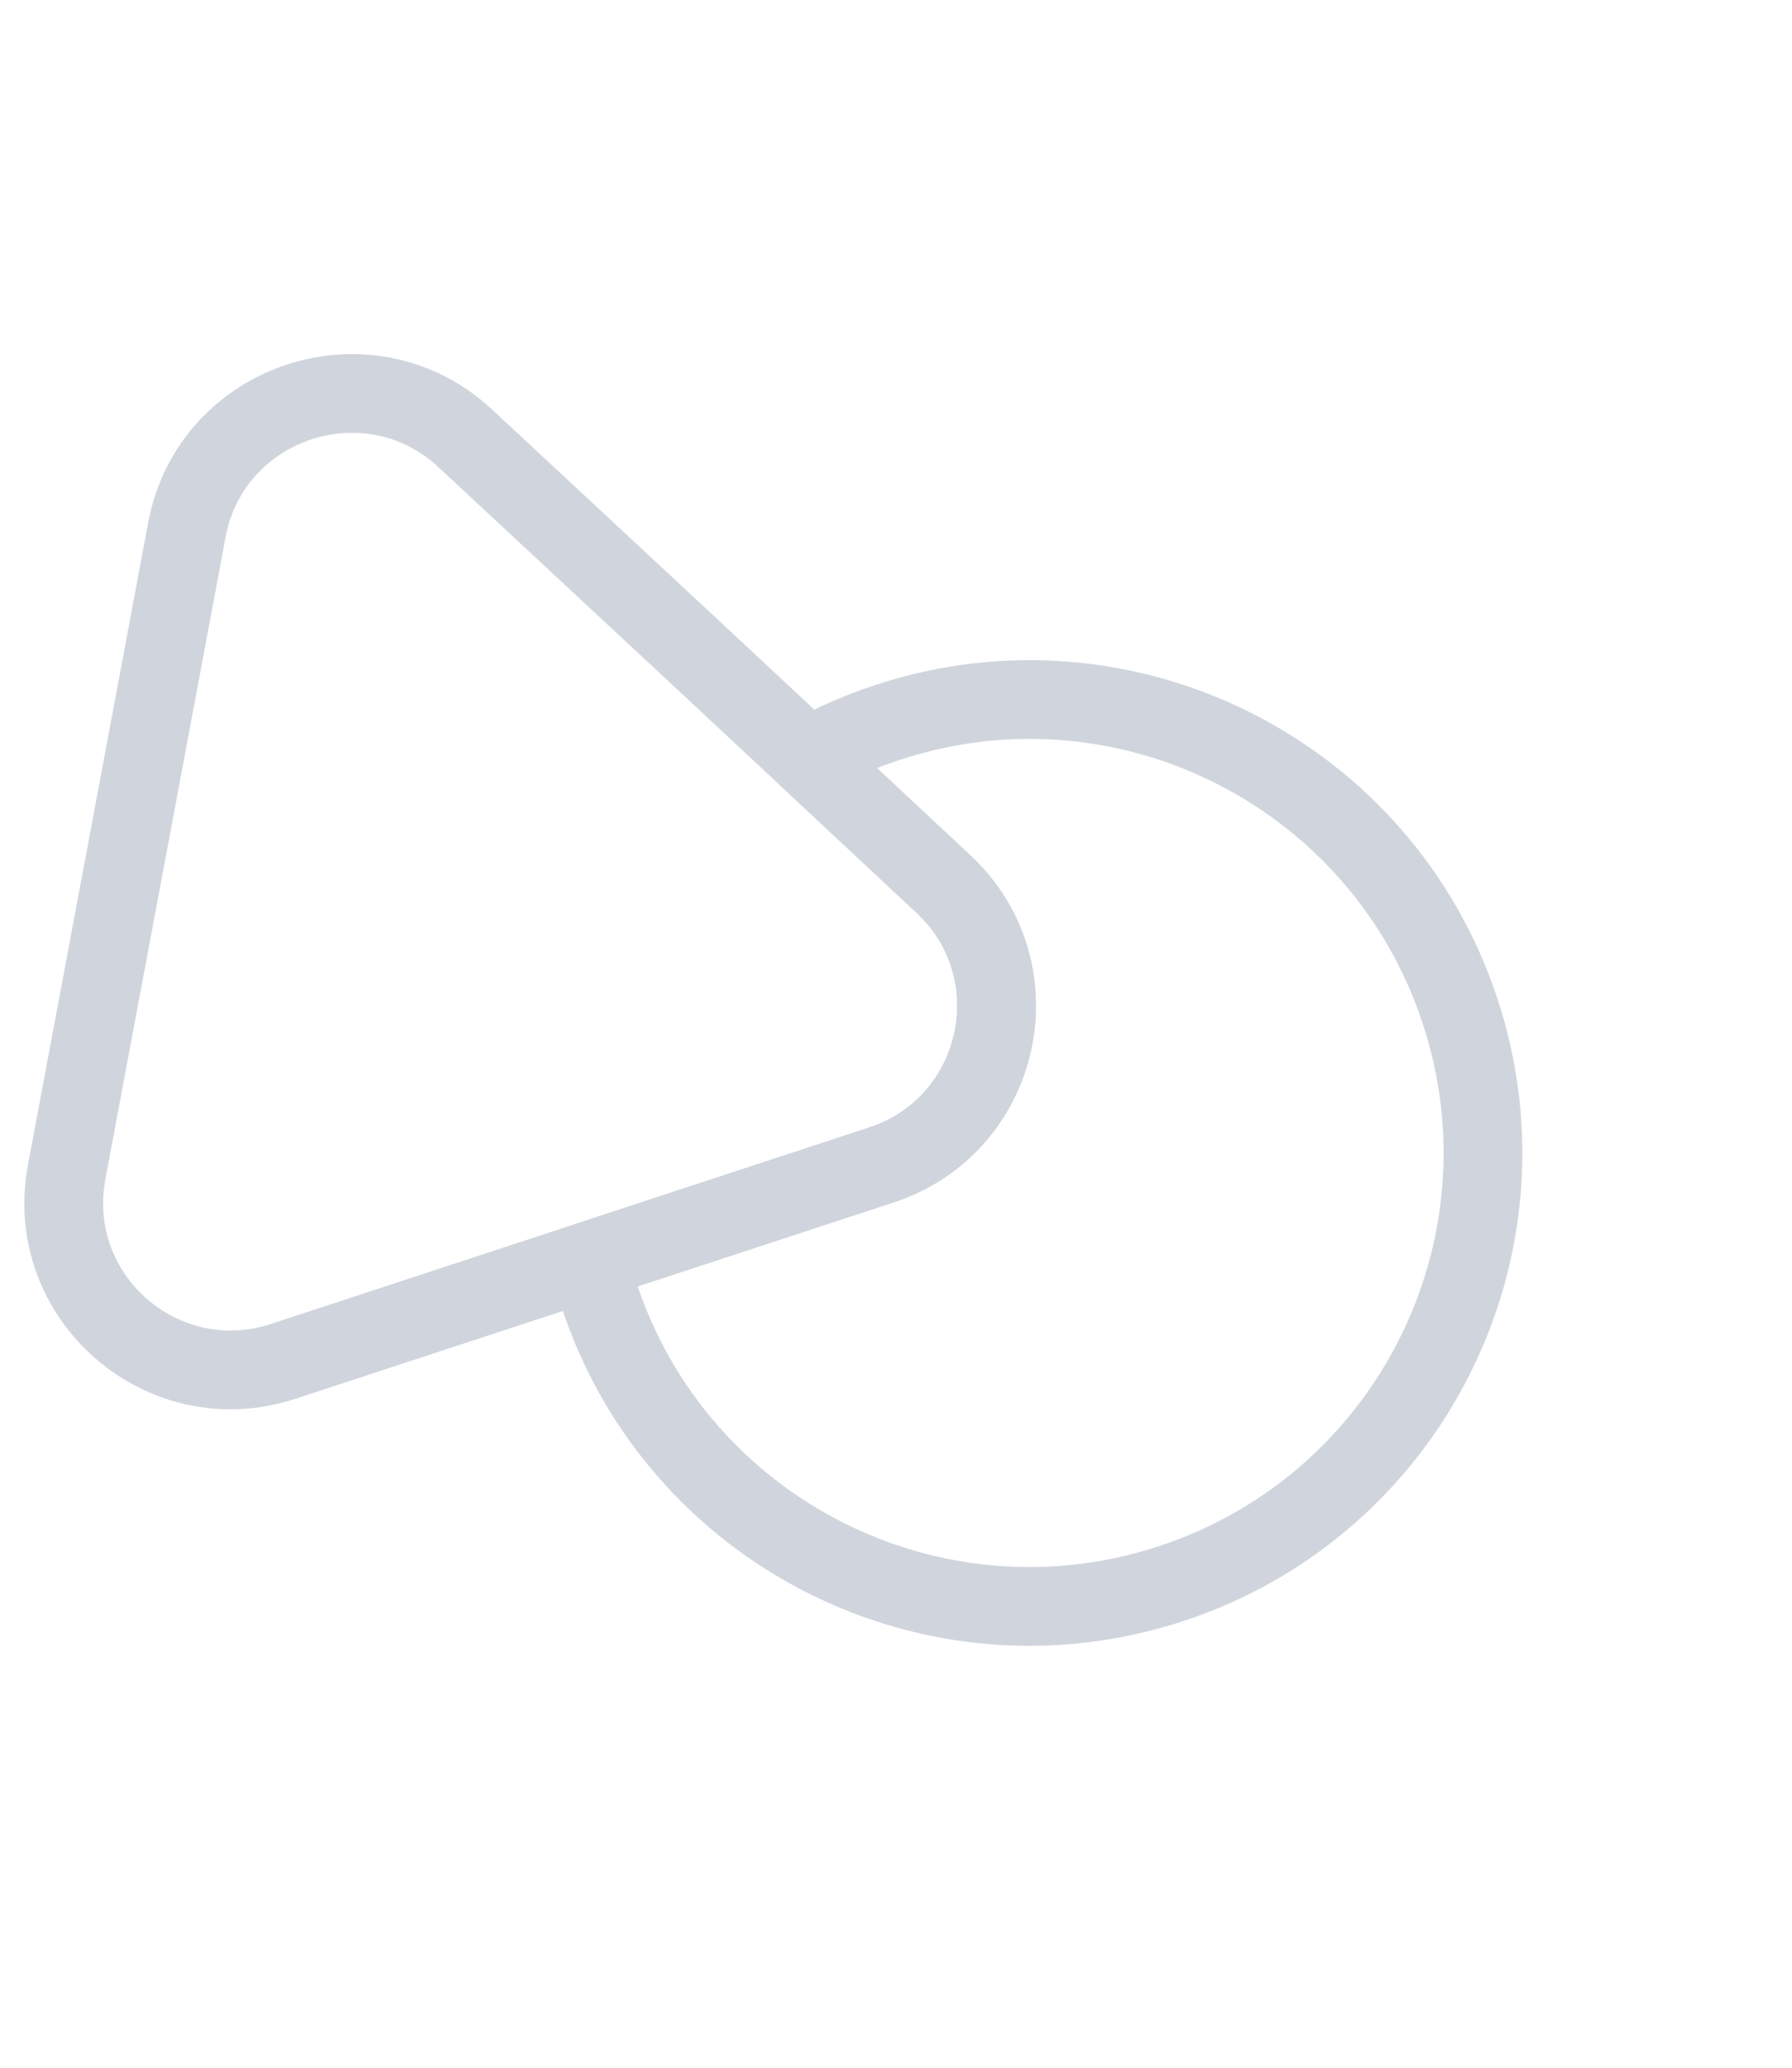 <svg width="91" height="105" viewBox="0 0 91 105" fill="none" xmlns="http://www.w3.org/2000/svg">
<path d="M44.761 59.155L14.376 69.132C8.251 71.143 2.194 65.863 3.387 59.507L6.542 42.665L9.491 26.898C10.73 20.34 18.739 17.711 23.624 22.257L35.379 33.196L41.023 38.463L47.904 44.889C52.633 49.3 50.885 57.144 44.761 59.155Z" stroke="#D0D5DD" stroke-width="4" stroke-linecap="round" stroke-linejoin="round"/>
<path d="M74.152 51.367C78.119 63.447 71.542 76.454 59.462 80.421C47.382 84.388 34.375 77.811 30.409 65.731C30.221 65.159 30.078 64.61 29.923 64.027L44.763 59.154C50.887 57.143 52.635 49.3 47.906 44.888L41.025 38.462C42.282 37.751 43.651 37.153 45.098 36.677C57.178 32.711 70.186 39.287 74.152 51.367Z" stroke="#D0D5DD" stroke-width="4" stroke-linecap="round" stroke-linejoin="round"/>
</svg>

